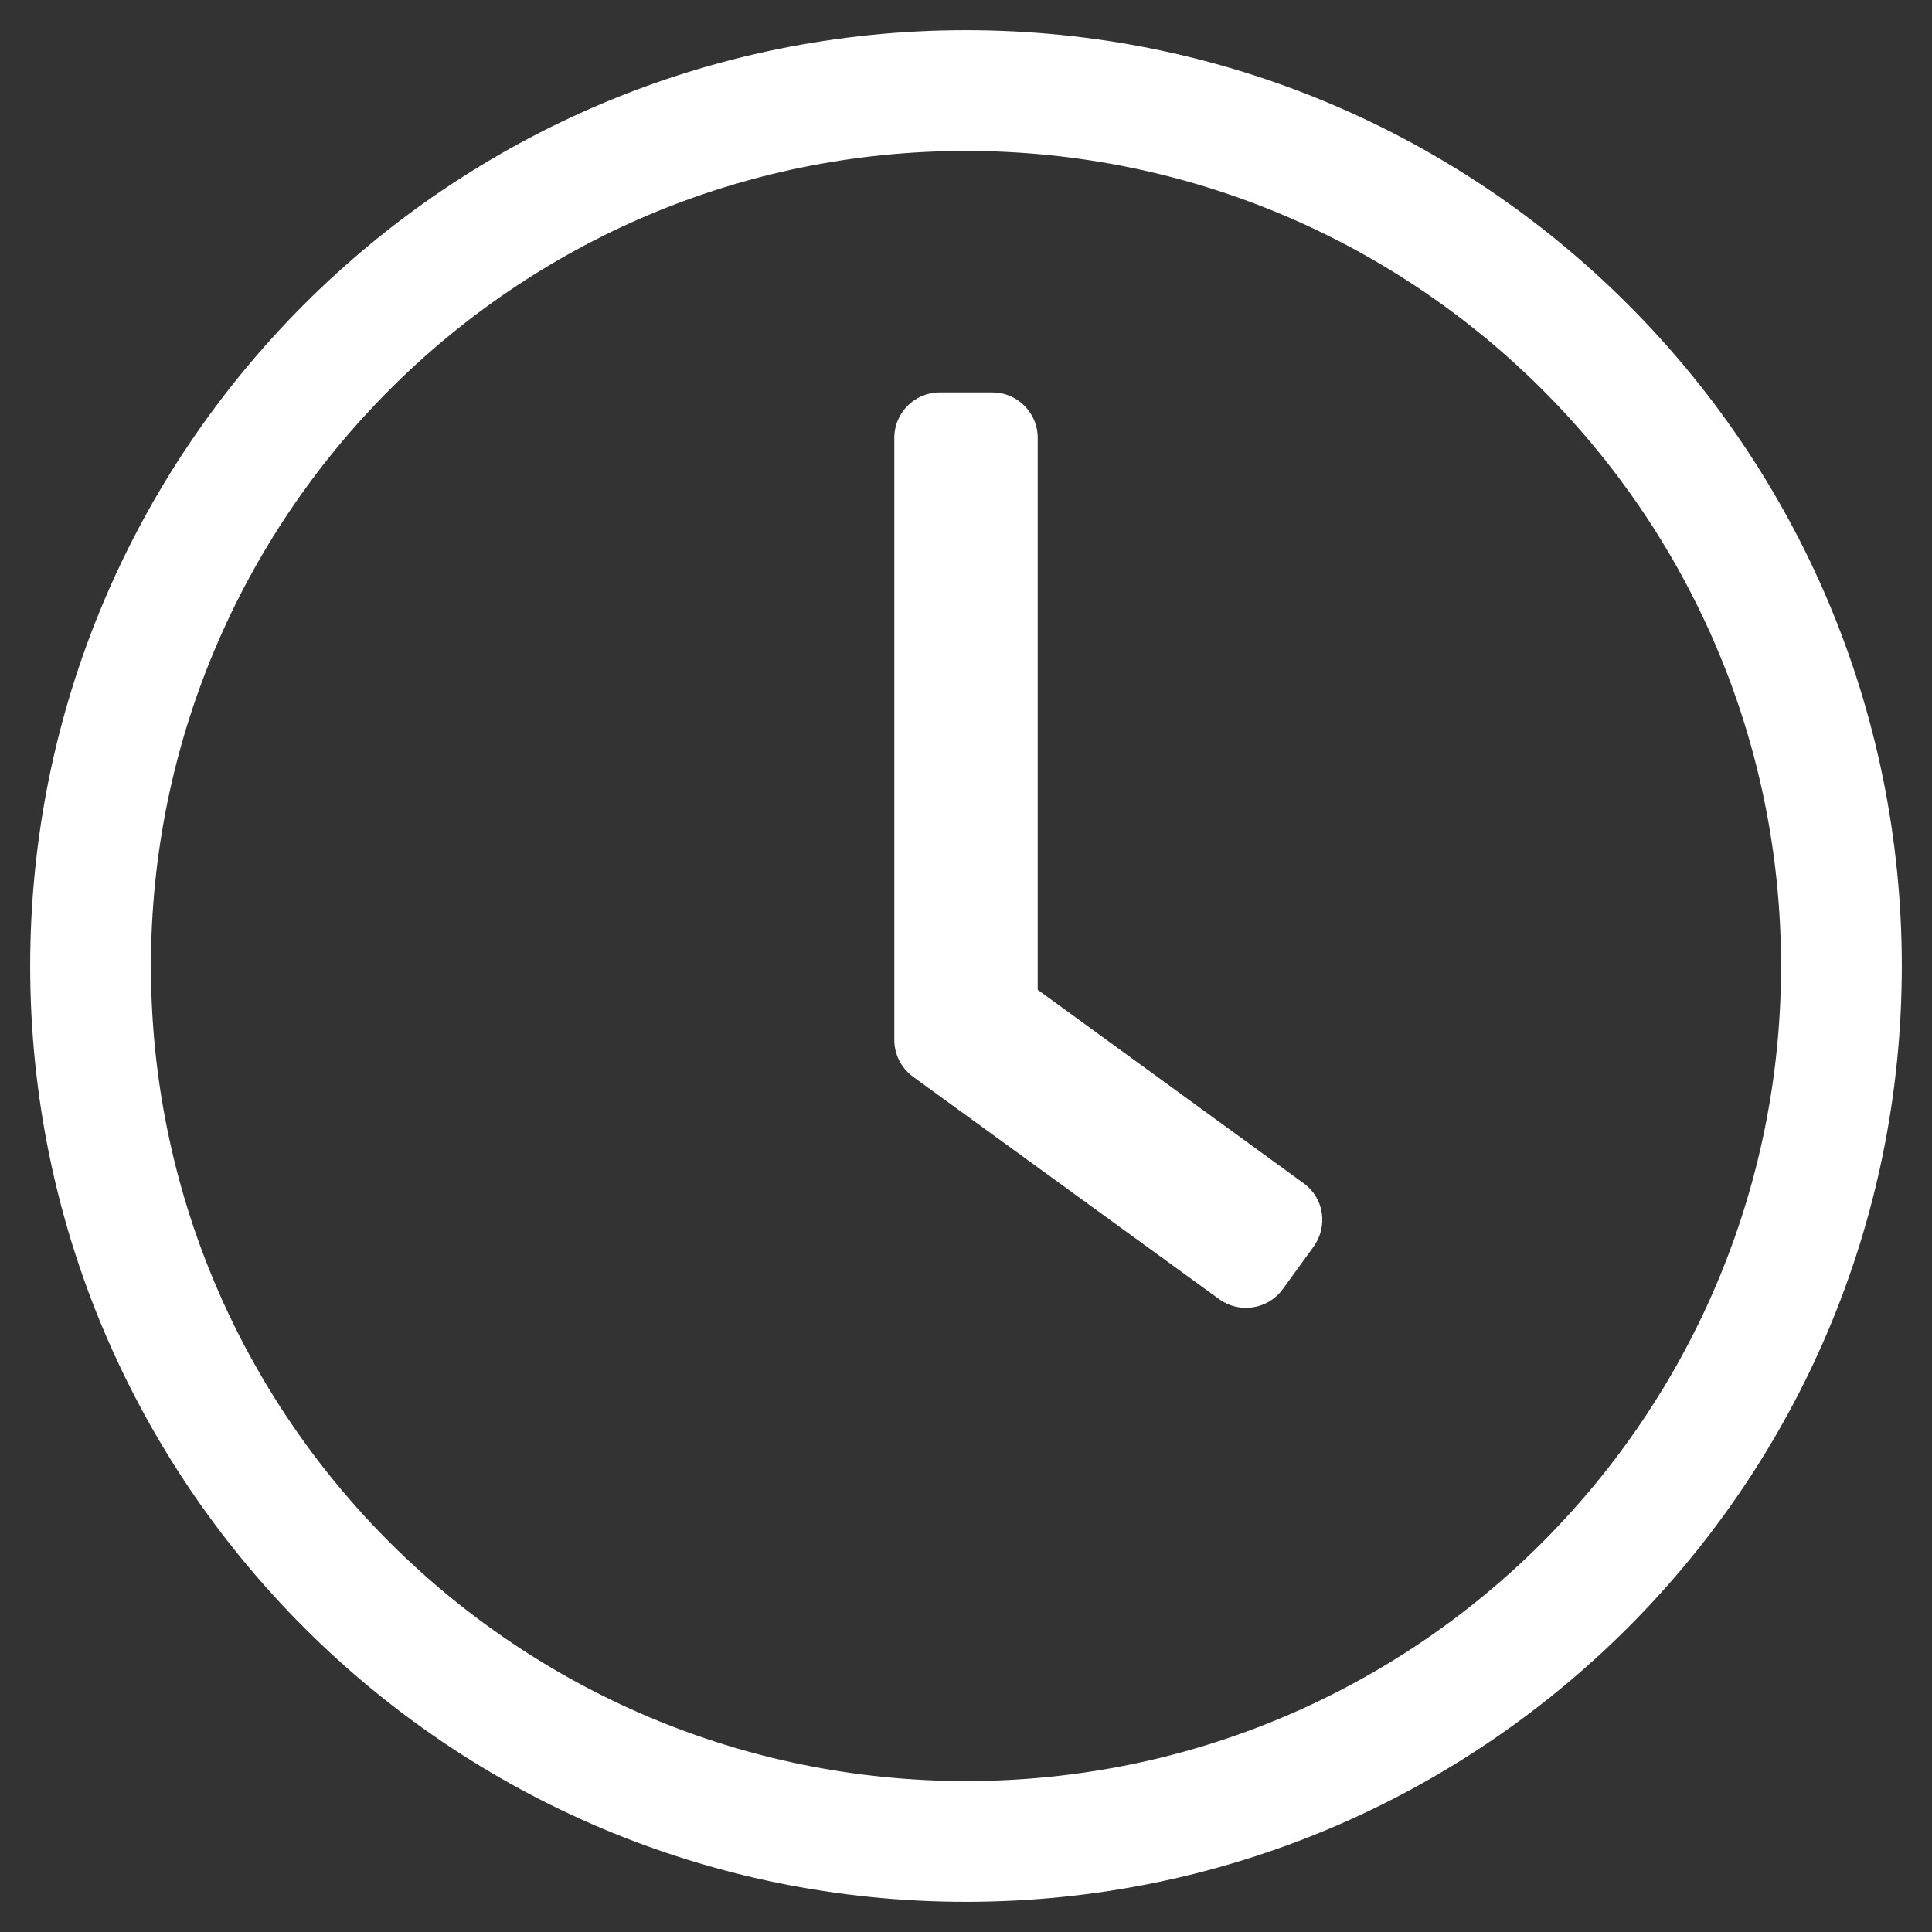 <?xml version="1.0" encoding="UTF-8" standalone="no"?>
<!DOCTYPE svg PUBLIC "-//W3C//DTD SVG 1.1//EN" "http://www.w3.org/Graphics/SVG/1.1/DTD/svg11.dtd">
<svg width="100%" height="100%" viewBox="0 0 512 512" version="1.1" xmlns="http://www.w3.org/2000/svg" xmlns:xlink="http://www.w3.org/1999/xlink" xml:space="preserve" xmlns:serif="http://www.serif.com/" style="fill-rule:evenodd;clip-rule:evenodd;stroke-linejoin:round;stroke-miterlimit:2;">
    <rect x="0" y="0" width="512" height="512" fill="#333333" stroke="none"/>
    <path d="M256,8C119,8 8,119 8,256C8,393 119,504 256,504C393,504 504,393 504,256C504,119 393,8 256,8ZM472,256C472,374.7 375.9,472 256,472C137.3,472 40,375.9 40,256C40,137.3 136.1,40 256,40C374.7,40 472,136.1 472,256ZM323.1,344.3L241.9,285.3C238.8,283 237,279.4 237,275.6L237,116C237,109.4 242.4,104 249,104L263,104C269.6,104 275,109.4 275,116L275,262.3L345.5,313.6C350.9,317.5 352,325 348.1,330.4L339.9,341.7C336,347 328.5,348.2 323.1,344.3Z" style="fill:white;fill-rule:nonzero;"/>
</svg>
